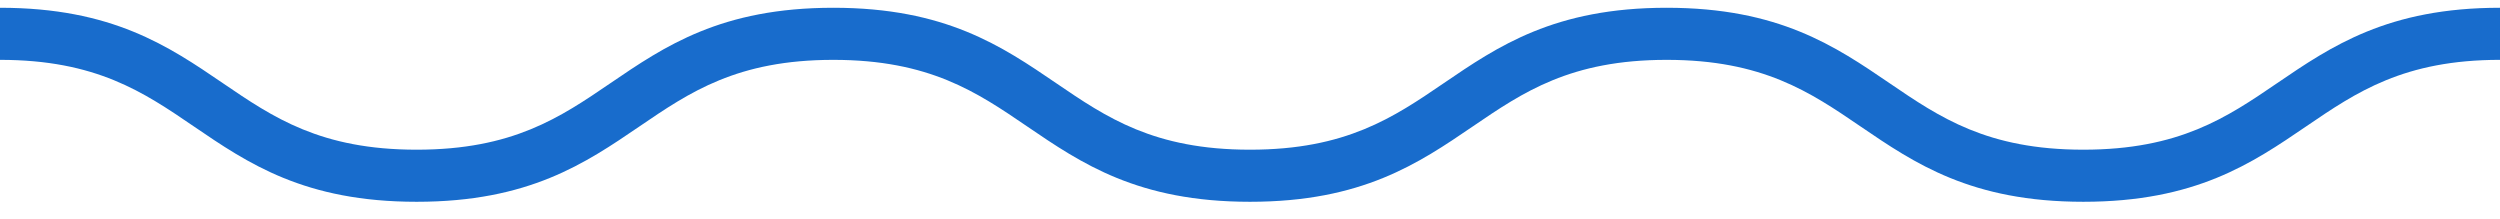 <?xml version="1.0" encoding="utf-8"?>
<!-- Generator: Adobe Illustrator 15.0.0, SVG Export Plug-In . SVG Version: 6.00 Build 0)  -->
<!DOCTYPE svg PUBLIC "-//W3C//DTD SVG 1.1//EN" "http://www.w3.org/Graphics/SVG/1.1/DTD/svg11.dtd">
<svg version="1.1" id="レイヤー_1" xmlns="http://www.w3.org/2000/svg" xmlns:xlink="http://www.w3.org/1999/xlink" x="0px"
	 y="0px" width="1920px" height="168px" viewBox="0 0 1920 168" enable-background="new 0 0 1920 168" xml:space="preserve">
<path fill="#186CCC" d="M1599.995,154.967c-86.171,0-129.433-29.472-171.271-57.973c-38.521-26.242-74.905-51.028-148.739-51.028
	c-73.835,0-110.219,24.787-148.74,51.029c-41.835,28.501-85.095,57.972-171.26,57.972c-86.166,0-129.427-29.471-171.264-57.972
	c-38.521-26.242-74.905-51.029-148.736-51.029c-73.833,0-110.217,24.787-148.738,51.03c-41.835,28.5-85.096,57.971-171.256,57.971
	c-86.16,0-129.417-29.471-171.251-57.971C110.219,70.753,73.836,45.966,0,45.966v-40c86.167,0,129.426,29.471,171.261,57.973
	c38.519,26.242,74.901,51.028,148.73,51.028c73.83,0,110.214-24.787,148.735-51.029c41.836-28.5,85.096-57.972,171.259-57.972
	c86.162,0,129.421,29.471,171.257,57.971c38.522,26.243,74.908,51.03,148.743,51.03c73.835,0,110.219-24.787,148.739-51.029
	c41.836-28.5,85.096-57.971,171.261-57.971c86.164,0,129.424,29.47,171.26,57.97c38.522,26.243,74.909,51.031,148.75,51.031
	c73.84,0,110.225-24.787,148.745-51.029c41.835-28.5,85.095-57.971,171.266-57.971v40c-73.84,0-110.225,24.787-148.745,51.029
	C1729.425,125.496,1686.166,154.967,1599.995,154.967z"/>
</svg>
